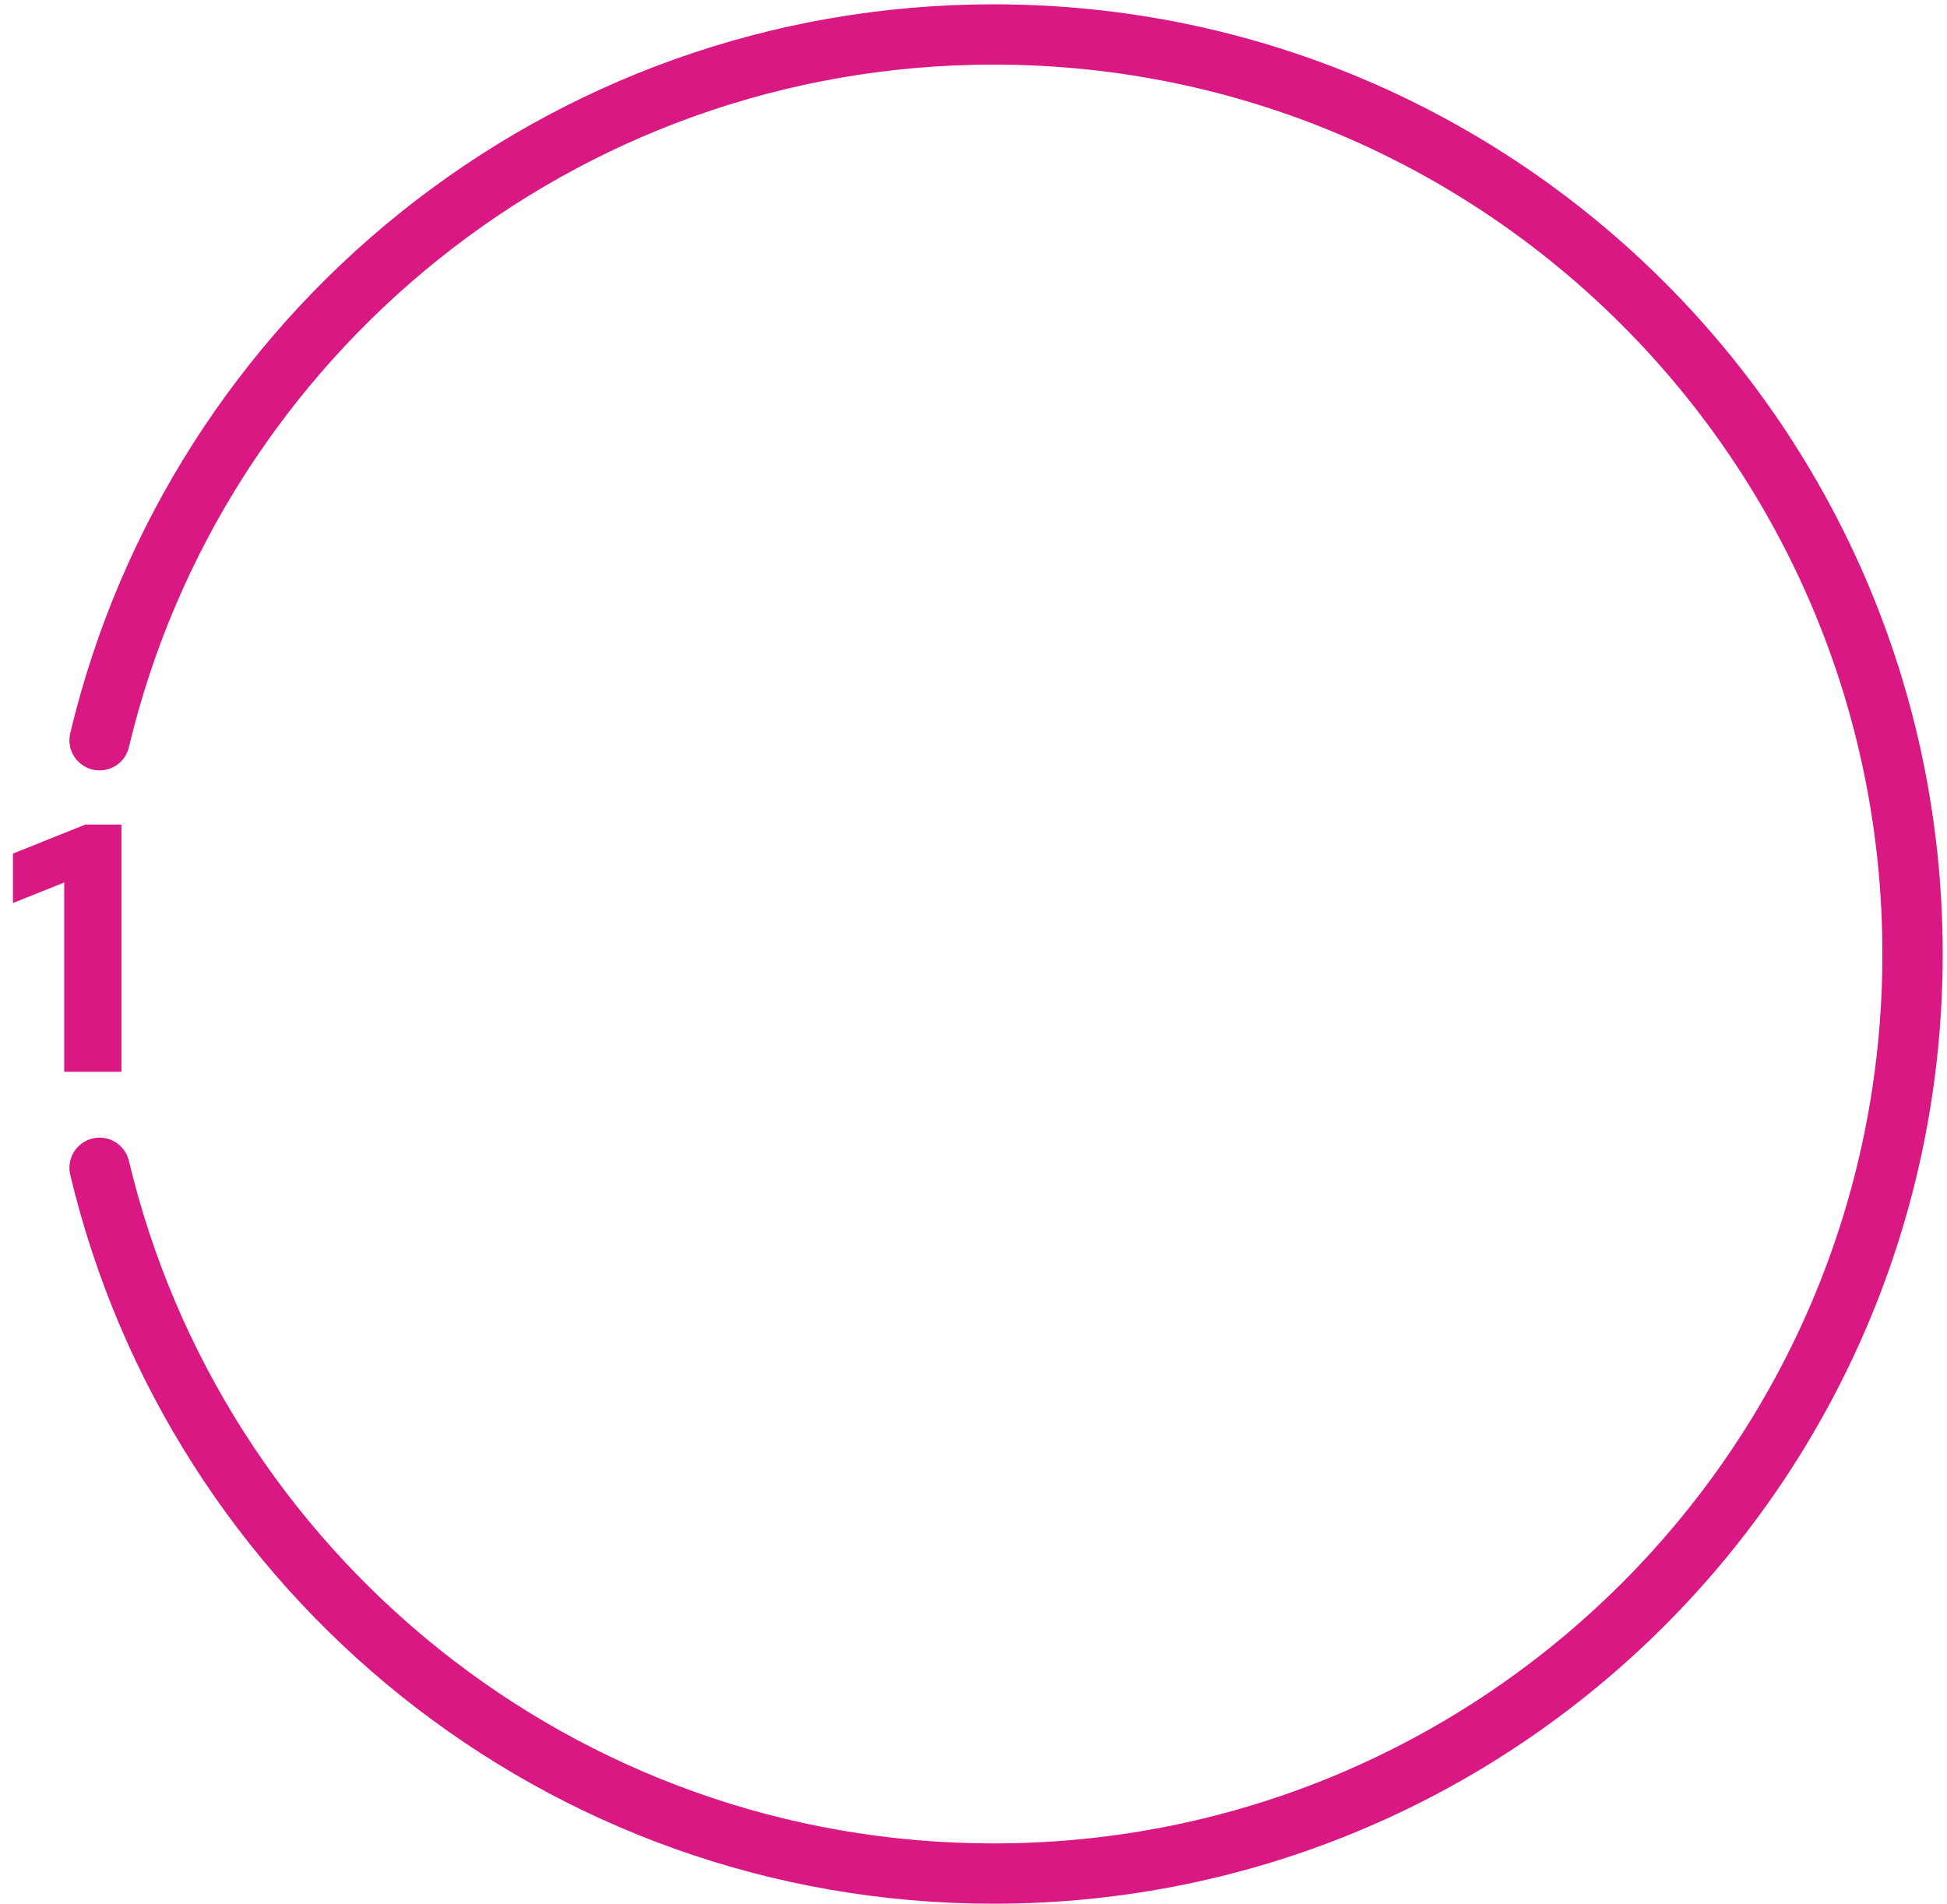 <svg xmlns="http://www.w3.org/2000/svg" width="226" height="221" viewBox="0 0 226 221" fill="none"><path d="M7.451 124.422V102.446L1.506 104.824V99.085L9.911 95.722H14.093V124.422H7.451Z" fill="#DA1884"></path><path d="M11.558 85.931C22.736 38.944 64.955 4 115.33 4C174.242 4 222 51.792 222 110.748C222 169.703 174.242 217.495 115.33 217.495C64.955 217.495 22.736 182.551 11.558 135.565" stroke="#DA1884" stroke-width="7" stroke-linecap="round"></path></svg>